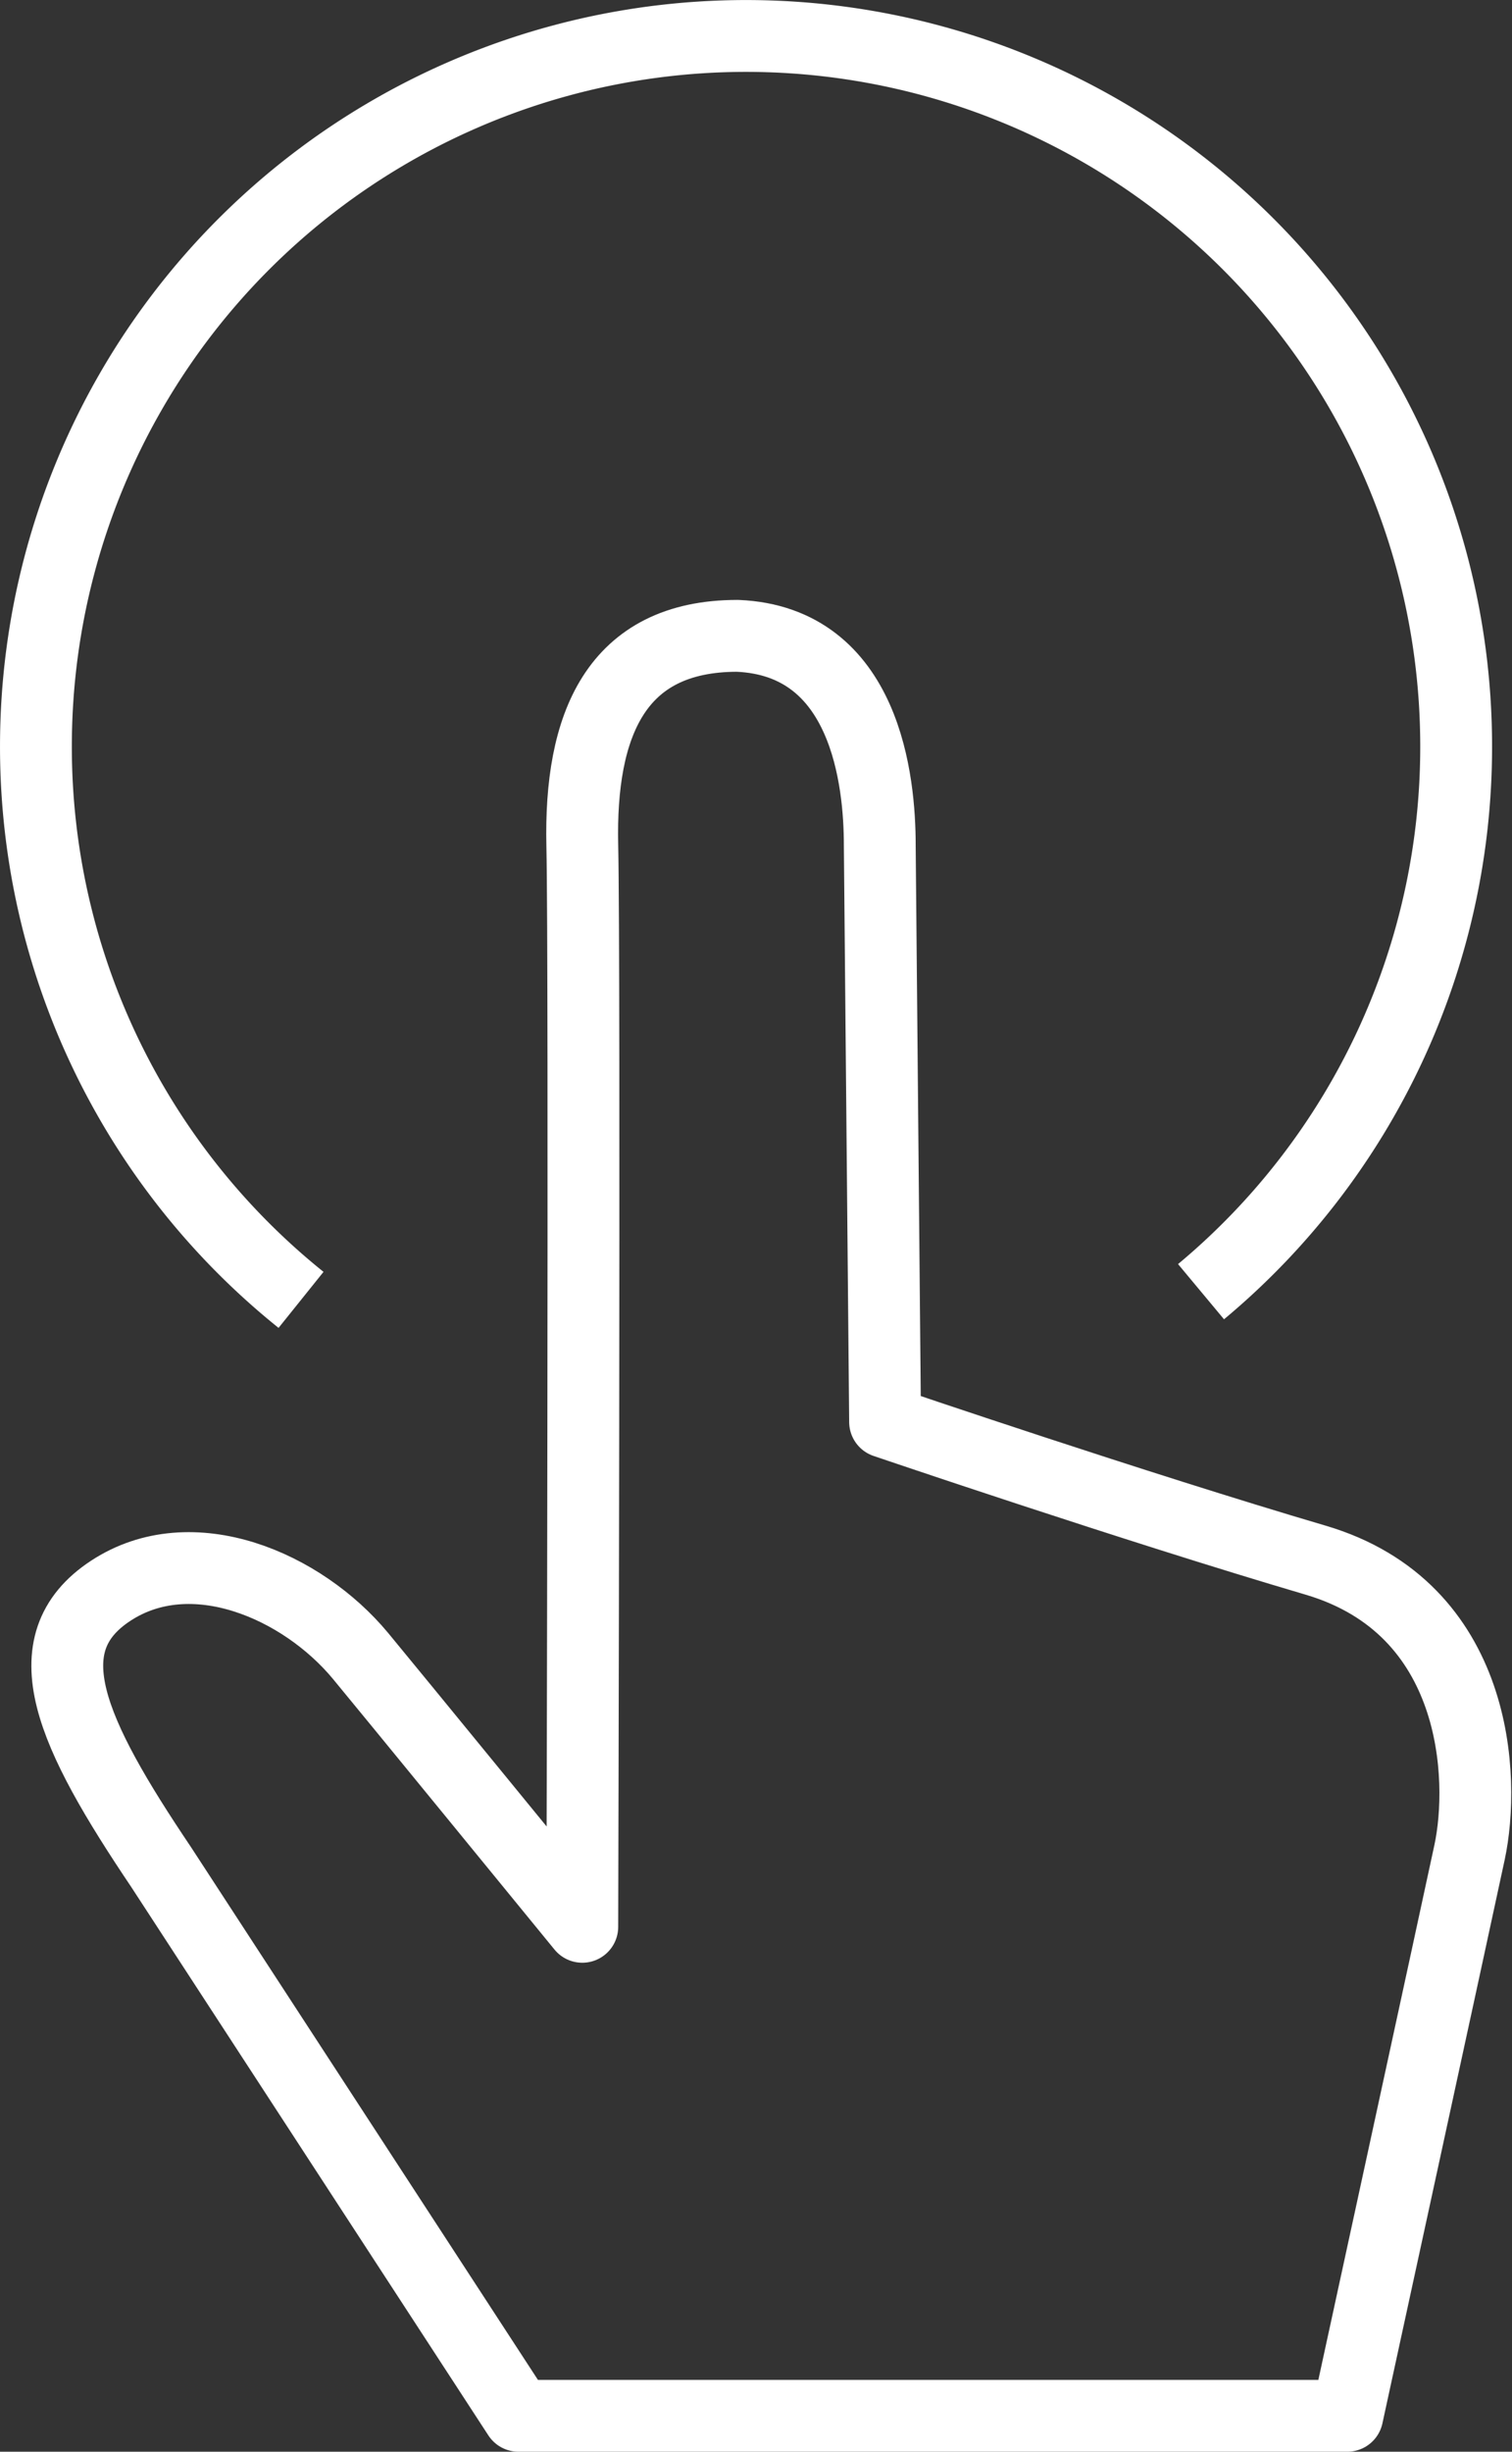 <svg xmlns="http://www.w3.org/2000/svg" width="55.259" height="89.575" viewBox="0 0 55.259 89.575"><rect x="0" y="0" width="55.259" height="89.575" fill="#333333" stroke="none"/><g transform="translate(-883.615 -817.756)"><path d="M639.448-254.158a25.907,25.907,0,0,1-9.689-20.226,25.952,25.952,0,0,1,25.953-25.952,25.952,25.952,0,0,1,25.952,25.952,25.9,25.9,0,0,1-9.324,19.927" transform="translate(255.169 1119.406)" fill="none" stroke="#fff" stroke-linejoin="round" stroke-width="2.625"/><path d="M647.568-210.055H677.86s3.884-17.864,4.467-20.583.332-8.925-5.632-10.68c-6.6-1.942-15.728-5.049-15.728-5.049l-.194-21.069c0-2.33-.5-7.452-5.2-7.651-4.466,0-5.769,3.282-5.672,7.651s0,39.516,0,39.516-7.362-9.005-8.107-9.9c-2.136-2.573-6.166-4.32-9.127-2.378s-1.457,5.194,1.845,10.1Z" transform="translate(254.995 1116.074)" fill="none" stroke="#fff" stroke-linejoin="round" stroke-width="2.625"/></g></svg>